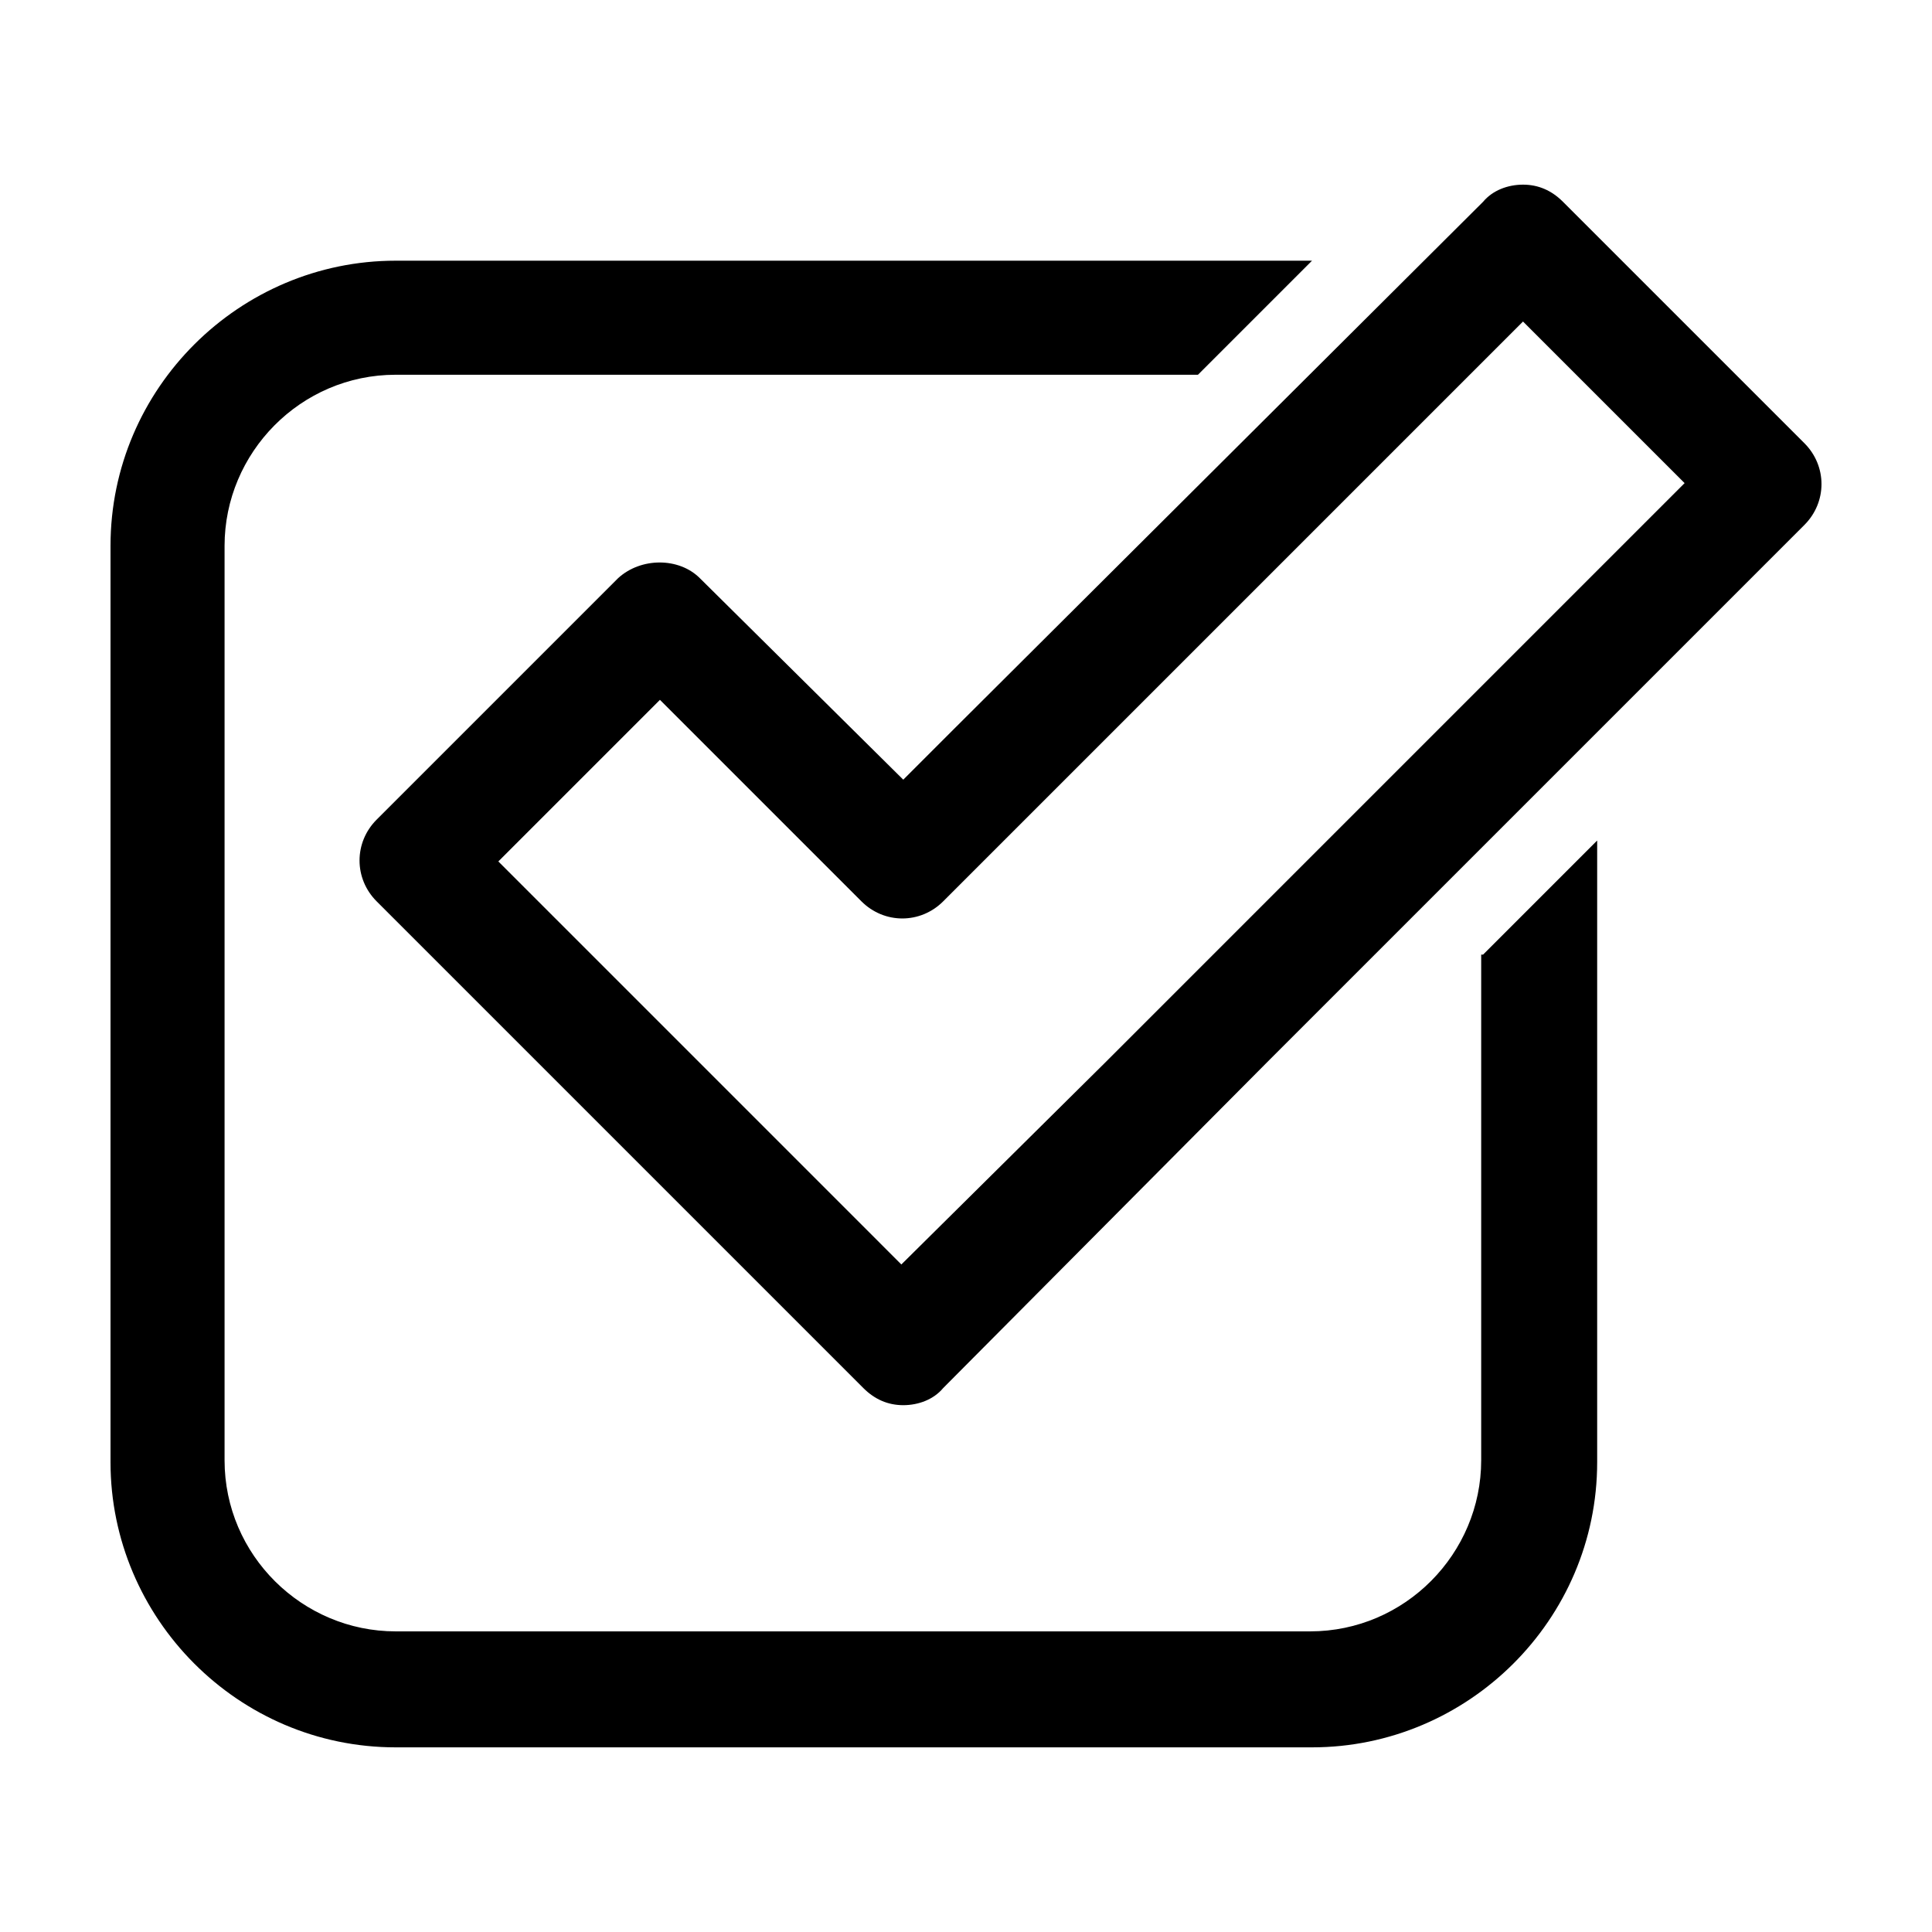 <?xml version="1.0" encoding="UTF-8"?>
<!-- Uploaded to: ICON Repo, www.iconrepo.com, Generator: ICON Repo Mixer Tools -->
<svg fill="#000000" width="800px" height="800px" version="1.1" viewBox="144 144 512 512" xmlns="http://www.w3.org/2000/svg">
 <path d="m622.18 261.45-63.984-63.98c-3.023-3.023-6.551-4.535-10.578-4.535-4.031 0-8.062 1.512-10.578 4.535l-139.56 139.05-14.105 14.105-53.91-53.402c-5.543-5.543-15.617-5.543-21.664 0l-63.984 63.984c-6.047 6.047-6.047 15.617 0 21.664l128.98 128.98c3.023 3.023 6.551 4.535 10.578 4.535 4.031 0 8.062-1.512 10.578-4.535l86.66-87.164 141.57-141.57c6.043-6.043 6.043-15.617 0-21.664zm-162.73 141.57-22.672 22.672-53.91 53.406-53.402-53.406-53.402-53.402 42.824-42.824 53.402 53.402c6.047 6.047 15.617 6.047 21.664 0l153.66-153.66 42.824 42.824zm77.586-6.043 30.23-30.23v164.75c0 41.816-34.258 75.57-75.57 75.57h-242.84c-41.816 0-75.57-34.258-75.57-75.57v-242.84c0-41.816 34.258-75.57 75.57-75.57h242.84l-30.23 30.23-212.61-0.004c-25.191 0-45.344 20.656-45.344 45.344v242.33c0 25.191 20.656 45.344 45.344 45.344h242.33c25.191 0 45.344-20.656 45.344-45.344v-134.01z"/>
</svg>